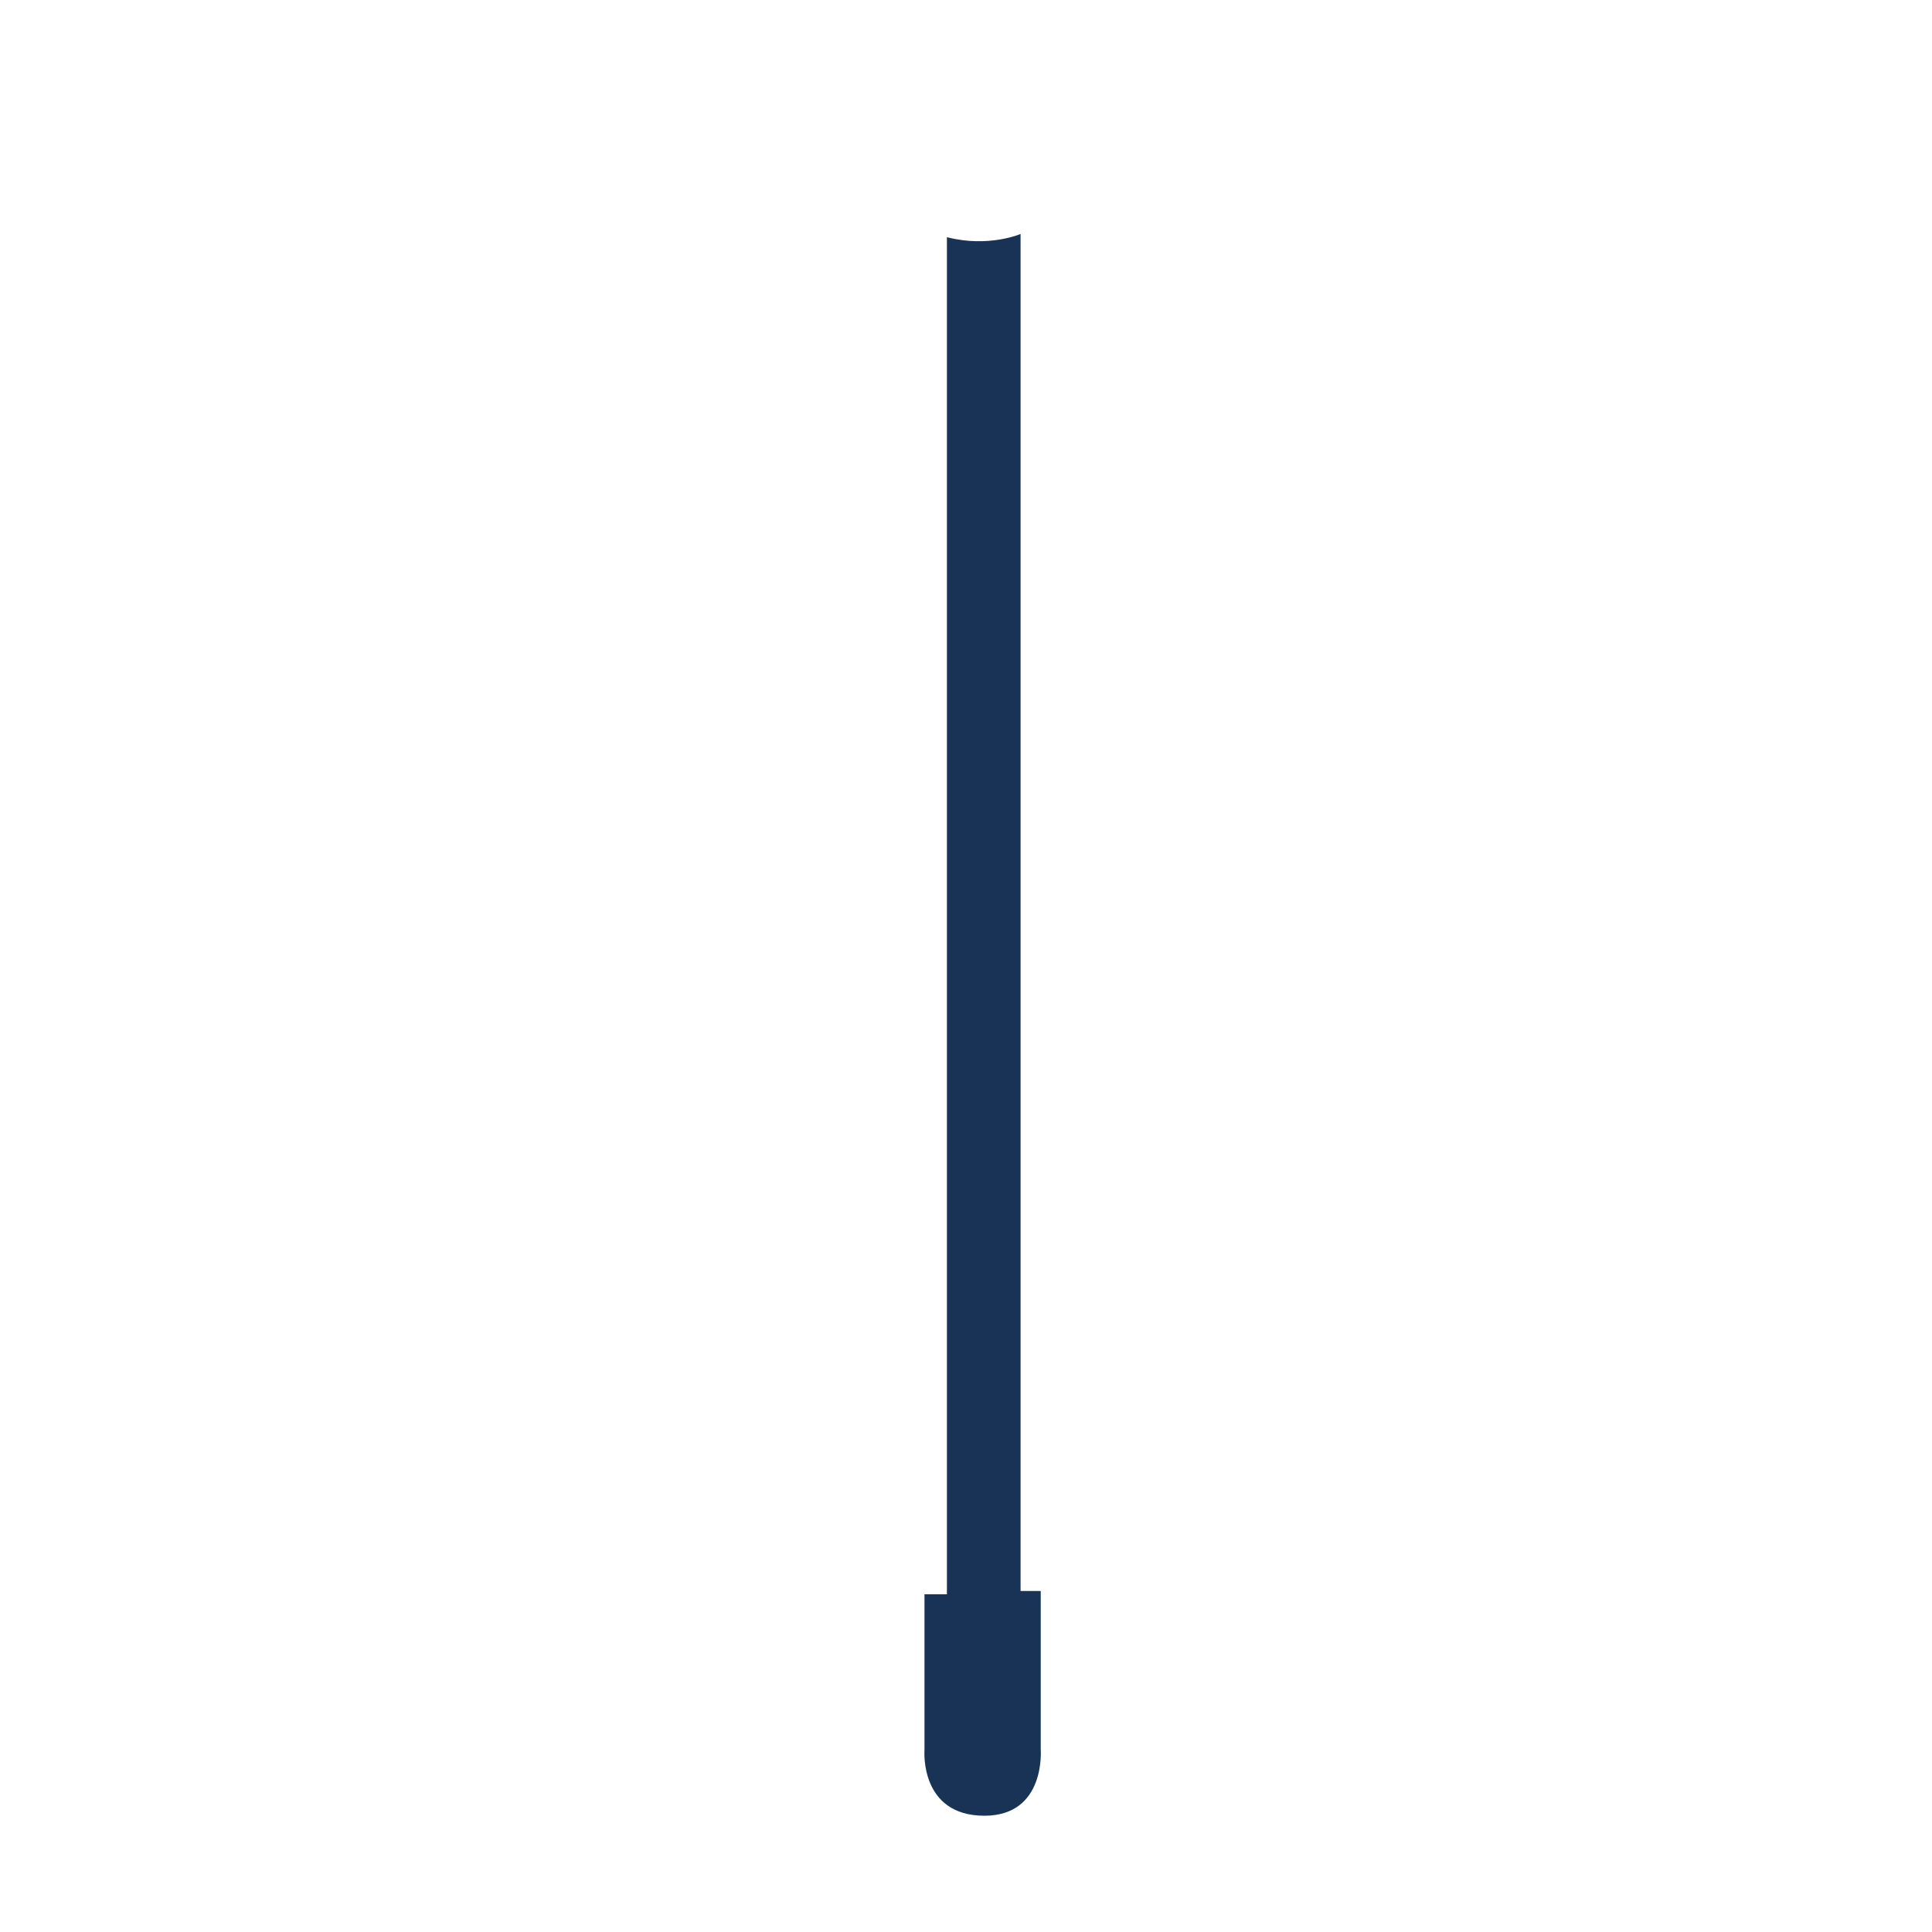 <?xml version="1.0" encoding="utf-8"?>
<!-- Generator: Adobe Illustrator 16.0.0, SVG Export Plug-In . SVG Version: 6.00 Build 0)  -->
<!DOCTYPE svg PUBLIC "-//W3C//DTD SVG 1.1//EN" "http://www.w3.org/Graphics/SVG/1.1/DTD/svg11.dtd">
<svg version="1.1" id="Calque_1" xmlns="http://www.w3.org/2000/svg" xmlns:xlink="http://www.w3.org/1999/xlink" x="0px" y="0px"
	 width="85.04px" height="85.04px" viewBox="0 0 85.04 85.04" enable-background="new 0 0 85.04 85.04" xml:space="preserve">
<path fill="#183356" d="M45.809,76.992v-6.961h-0.887V10.299c0,0-1.417,0.612-3.242,0.141v59.734h-0.988v6.884
	c0,0-0.209,2.864,2.638,2.864C46.05,79.923,45.809,76.992,45.809,76.992z"/>
</svg>
